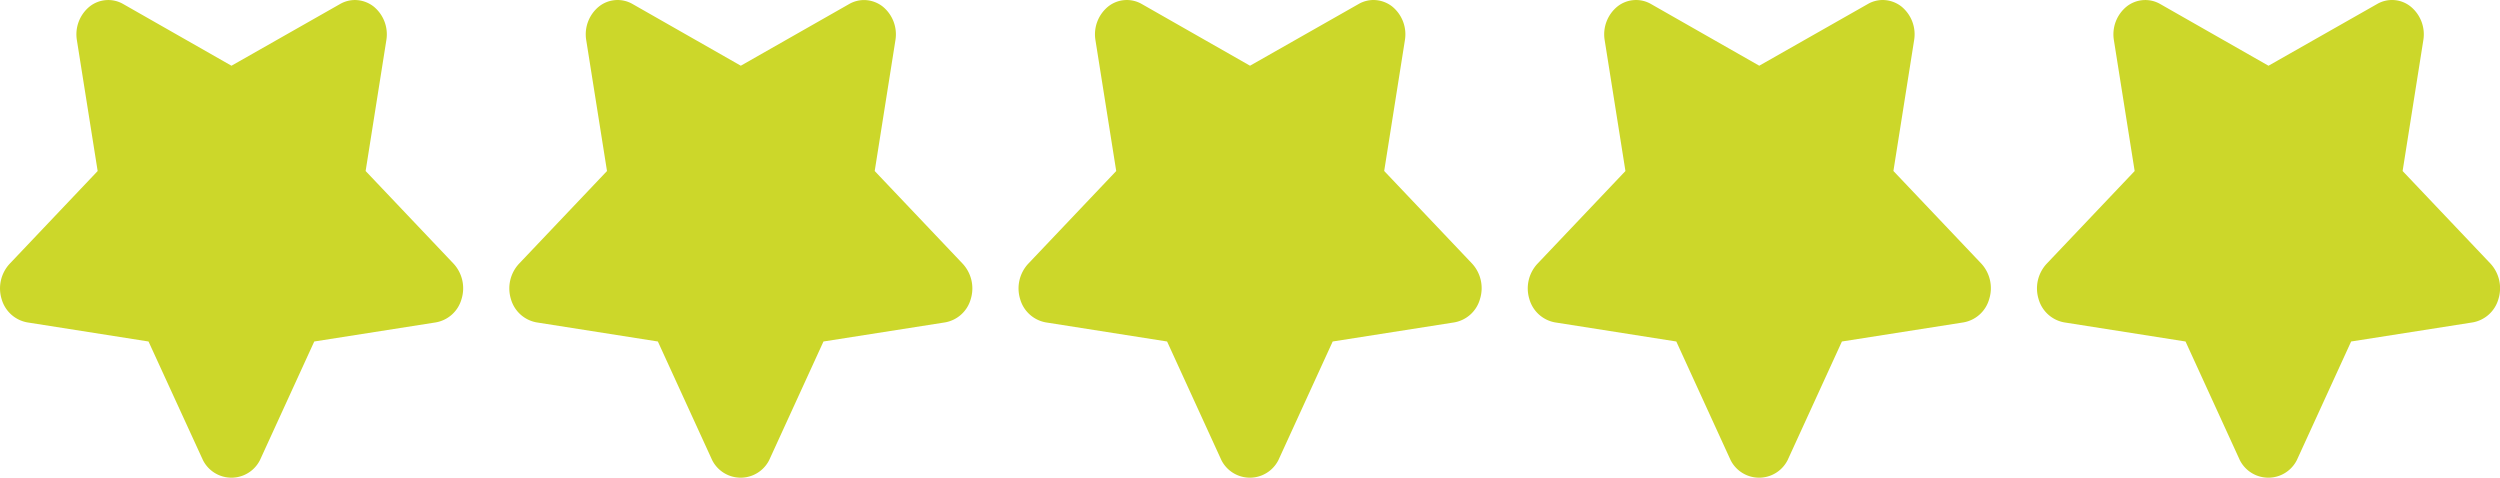<svg xmlns="http://www.w3.org/2000/svg" width="122.879" height="23.481" viewBox="0 0 122.879 23.481">
  <g id="rating" transform="translate(0 0)">
    <g id="Grupo_419" data-name="Grupo 419" transform="translate(0 0.002)">
      <g id="Grupo_418" data-name="Grupo 418" transform="translate(0 0)">
        <path id="Trazado_387" data-name="Trazado 387" d="M22.686,225.44a1.6,1.6,0,0,1-1.264,1.15l-5.976.939-2.67,5.833a1.569,1.569,0,0,1-2.8,0L7.3,227.529,1.34,226.59a1.607,1.607,0,0,1-1.262-1.152,1.782,1.782,0,0,1,.4-1.732L4.8,219.151l-1.02-6.428a1.762,1.762,0,0,1,.623-1.656,1.472,1.472,0,0,1,1.649-.127l5.325,3.035,5.341-3.035a1.467,1.467,0,0,1,.727-.195,1.51,1.51,0,0,1,.921.321,1.763,1.763,0,0,1,.623,1.656l-1.018,6.428,4.324,4.556A1.784,1.784,0,0,1,22.686,225.44Z" transform="translate(0 -210.746)" fill="#ccd72a"/>
      </g>
    </g>
    <g id="Grupo_421" data-name="Grupo 421" transform="translate(25.029 0.002)">
      <g id="Grupo_420" data-name="Grupo 420" transform="translate(0 0)">
        <path id="Trazado_388" data-name="Trazado 388" d="M126.975,225.44a1.6,1.6,0,0,1-1.264,1.15l-5.976.939-2.67,5.833a1.569,1.569,0,0,1-2.8,0l-2.67-5.833-5.962-.939a1.607,1.607,0,0,1-1.262-1.152,1.782,1.782,0,0,1,.4-1.732l4.324-4.556-1.02-6.428a1.761,1.761,0,0,1,.623-1.656,1.472,1.472,0,0,1,1.649-.127l5.325,3.035L121,210.941a1.467,1.467,0,0,1,.727-.195,1.51,1.51,0,0,1,.921.321,1.763,1.763,0,0,1,.623,1.655l-1.018,6.428,4.324,4.556A1.784,1.784,0,0,1,126.975,225.44Z" transform="translate(-104.289 -210.746)" fill="#ccd72a"/>
      </g>
    </g>
    <g id="Grupo_423" data-name="Grupo 423" transform="translate(50.058 0.002)">
      <g id="Grupo_422" data-name="Grupo 422" transform="translate(0 0)">
        <path id="Trazado_389" data-name="Trazado 389" d="M231.264,225.44A1.6,1.6,0,0,1,230,226.59l-5.976.939-2.67,5.833a1.569,1.569,0,0,1-2.8,0l-2.67-5.833-5.962-.939a1.607,1.607,0,0,1-1.262-1.152,1.782,1.782,0,0,1,.4-1.732l4.324-4.556-1.02-6.428a1.762,1.762,0,0,1,.623-1.656,1.472,1.472,0,0,1,1.649-.127l5.325,3.035,5.341-3.035a1.467,1.467,0,0,1,.727-.195,1.51,1.51,0,0,1,.921.321,1.763,1.763,0,0,1,.623,1.655l-1.018,6.428,4.324,4.556A1.784,1.784,0,0,1,231.264,225.44Z" transform="translate(-208.578 -210.746)" fill="#ccd72a"/>
      </g>
    </g>
    <g id="Grupo_425" data-name="Grupo 425" transform="translate(75.087 0.002)">
      <g id="Grupo_424" data-name="Grupo 424" transform="translate(0 0)">
        <path id="Trazado_390" data-name="Trazado 390" d="M335.553,225.44a1.6,1.6,0,0,1-1.264,1.15l-5.976.939-2.67,5.833a1.569,1.569,0,0,1-2.8,0l-2.67-5.833-5.962-.939a1.607,1.607,0,0,1-1.262-1.152,1.782,1.782,0,0,1,.4-1.732l4.324-4.556-1.02-6.428a1.762,1.762,0,0,1,.623-1.656,1.472,1.472,0,0,1,1.649-.127l5.325,3.035,5.341-3.035a1.467,1.467,0,0,1,.727-.195,1.51,1.51,0,0,1,.921.321,1.763,1.763,0,0,1,.623,1.655l-1.018,6.428,4.324,4.556A1.784,1.784,0,0,1,335.553,225.44Z" transform="translate(-312.867 -210.746)" fill="#ccd72a"/>
      </g>
    </g>
    <g id="Grupo_427" data-name="Grupo 427" transform="translate(100.116 0)">
      <g id="Grupo_426" data-name="Grupo 426" transform="translate(0 0)">
        <path id="Trazado_391" data-name="Trazado 391" d="M439.842,225.442a1.607,1.607,0,0,1-1.264,1.15l-5.976.939-2.67,5.833a1.569,1.569,0,0,1-2.8,0l-2.67-5.833-5.962-.939a1.607,1.607,0,0,1-1.262-1.152,1.782,1.782,0,0,1,.4-1.732l4.324-4.556-1.02-6.428a1.762,1.762,0,0,1,.623-1.655,1.474,1.474,0,0,1,1.65-.127l5.325,3.035,5.342-3.035a1.458,1.458,0,0,1,1.647.128,1.762,1.762,0,0,1,.621,1.654l-1.018,6.428,4.324,4.556A1.787,1.787,0,0,1,439.842,225.442Z" transform="translate(-417.156 -210.746)" fill="#ccd72a"/>
      </g>
    </g>
  </g>
</svg>
